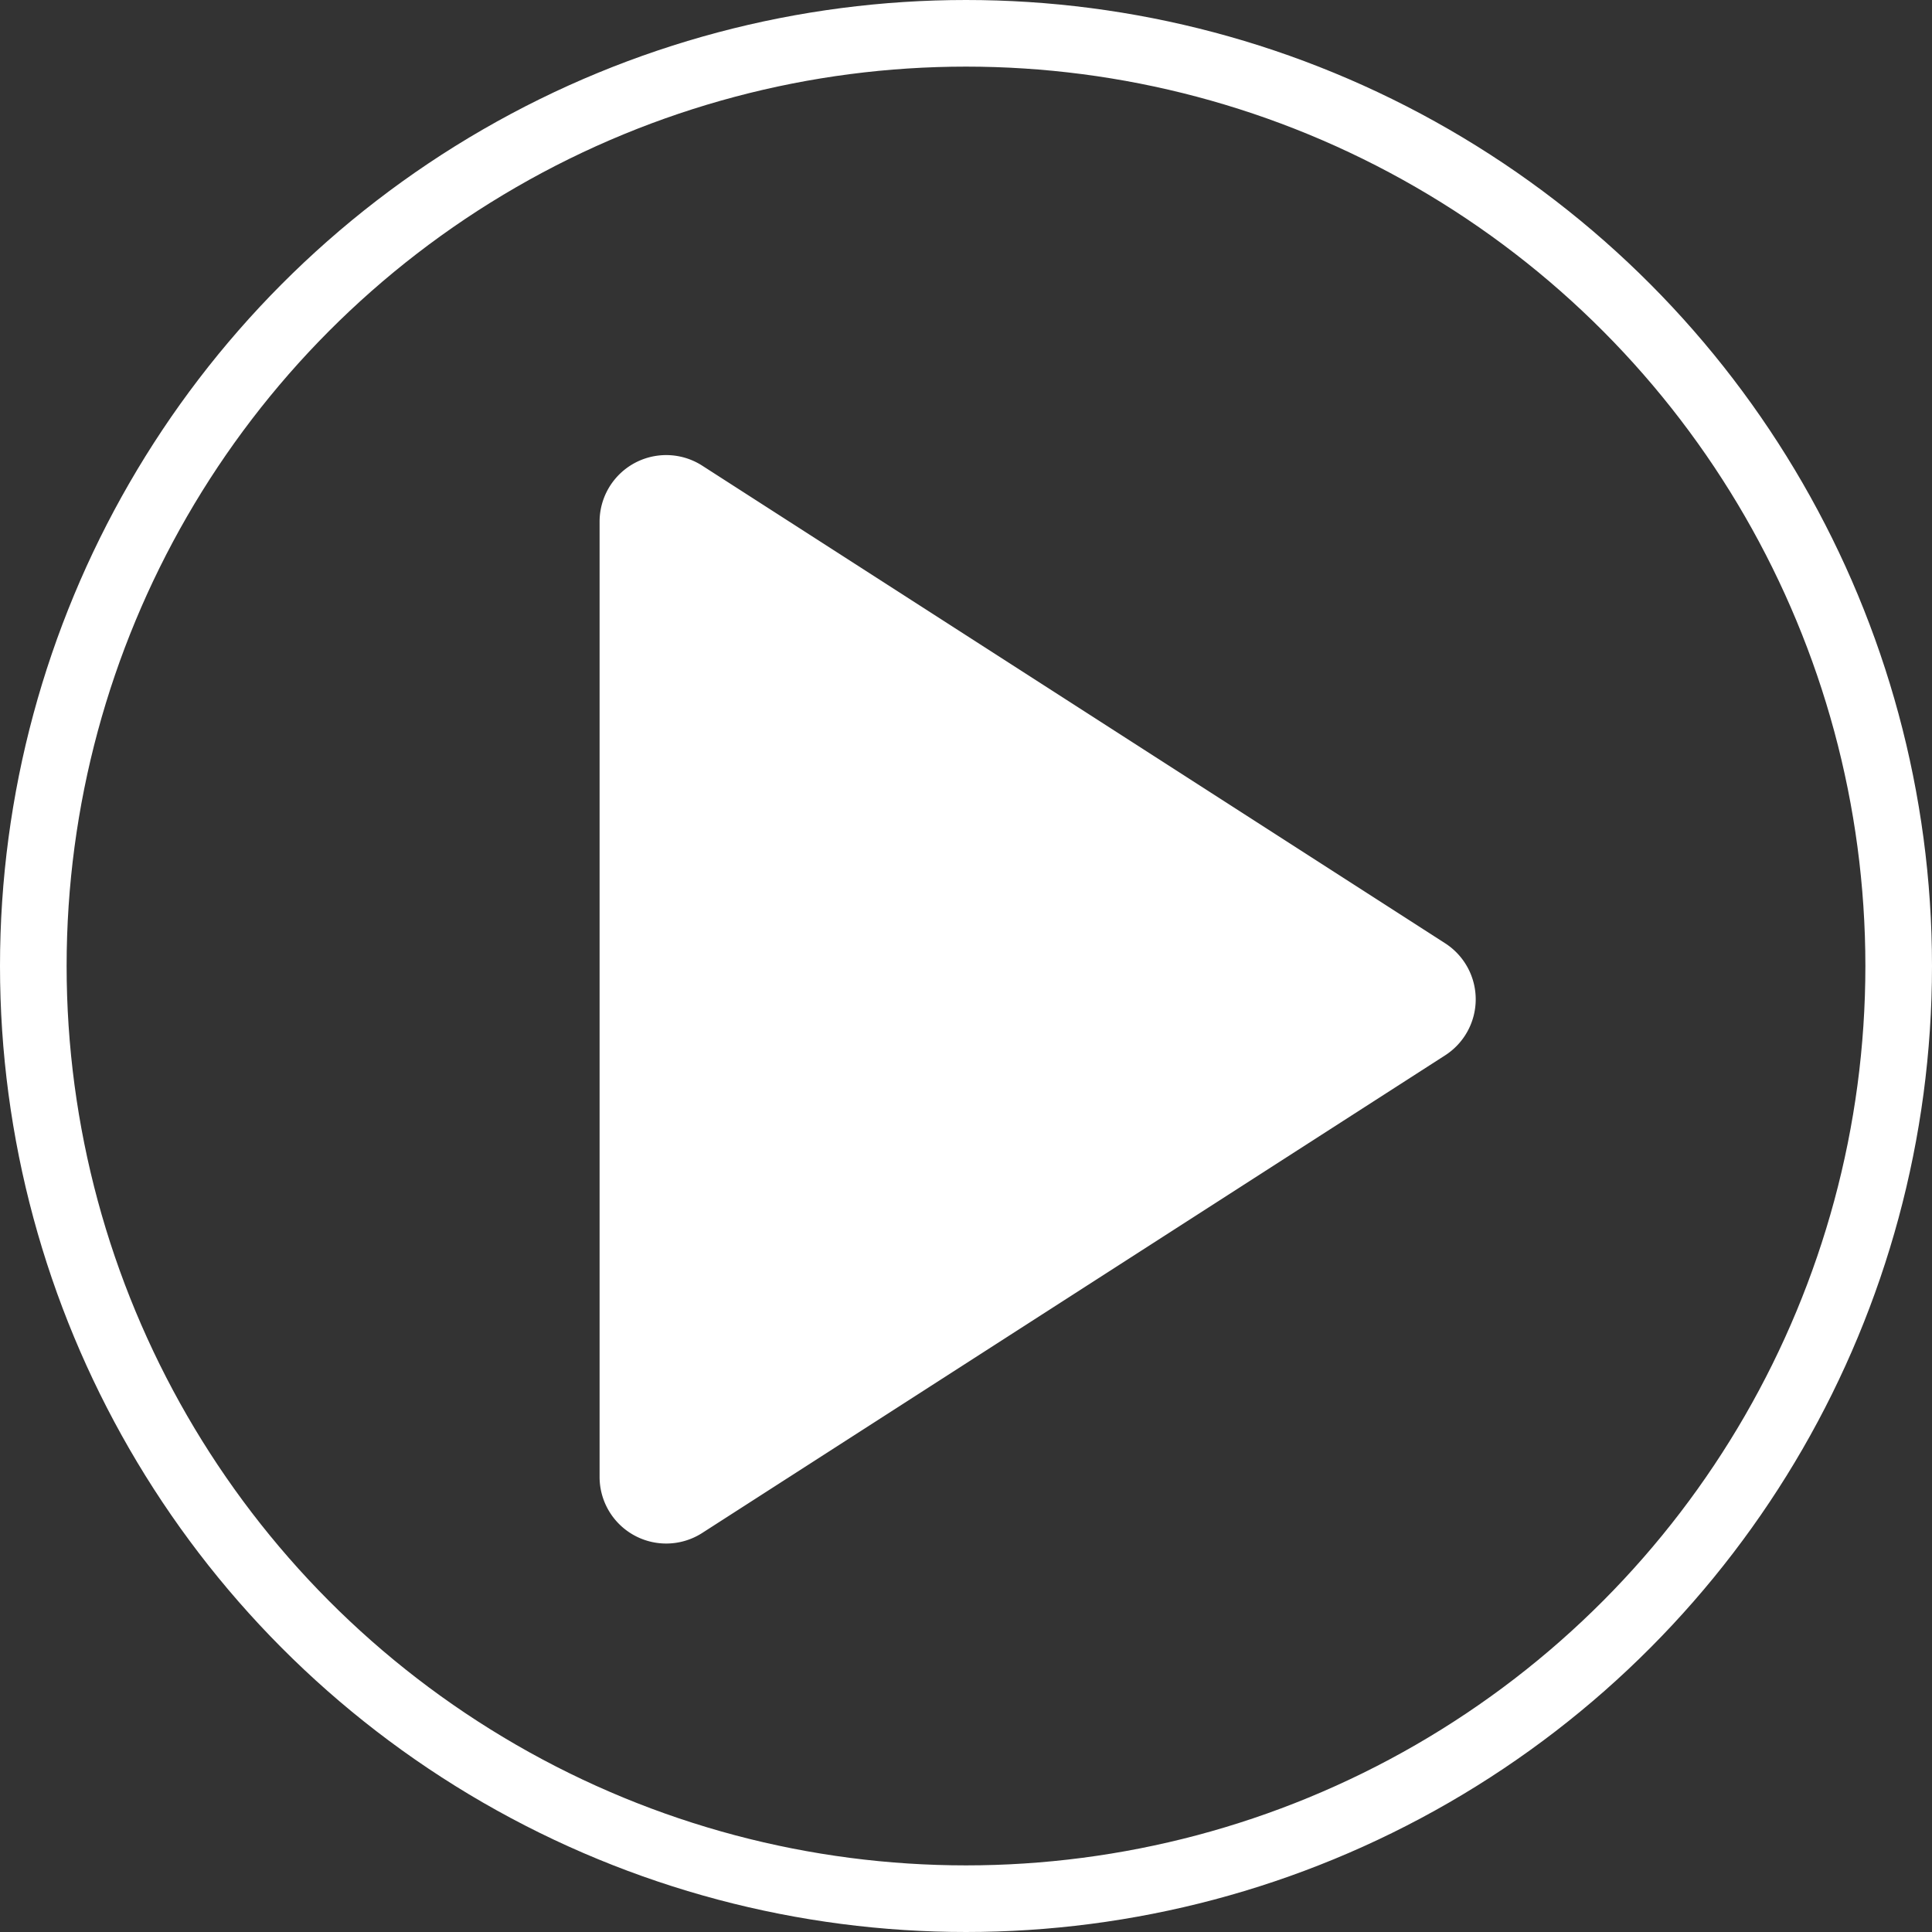 <svg xmlns="http://www.w3.org/2000/svg" width="29" height="29" viewBox="0 0 29 29">
  <rect x="0" y="0" width="29" height="29" fill="#333333" stroke="none"/>
  <g id="arrow" transform="translate(-141.706 -14.548)">
    <path id="多角形_1" data-name="多角形 1" d="M8.159,1.308a1,1,0,0,1,1.682,0L17.01,12.459A1,1,0,0,1,16.168,14H1.832A1,1,0,0,1,.99,12.459Z" transform="translate(164.706 20.548) rotate(90)" fill="#fff"/>
    <g id="楕円形_2" data-name="楕円形 2" transform="translate(141.706 14.548)" fill="none" stroke="#fff" stroke-width="1">
      <circle cx="14.5" cy="14.5" r="14.5" stroke="none"/>
      <circle cx="14.5" cy="14.5" r="14" fill="none"/>
    </g>
  </g>
</svg>
